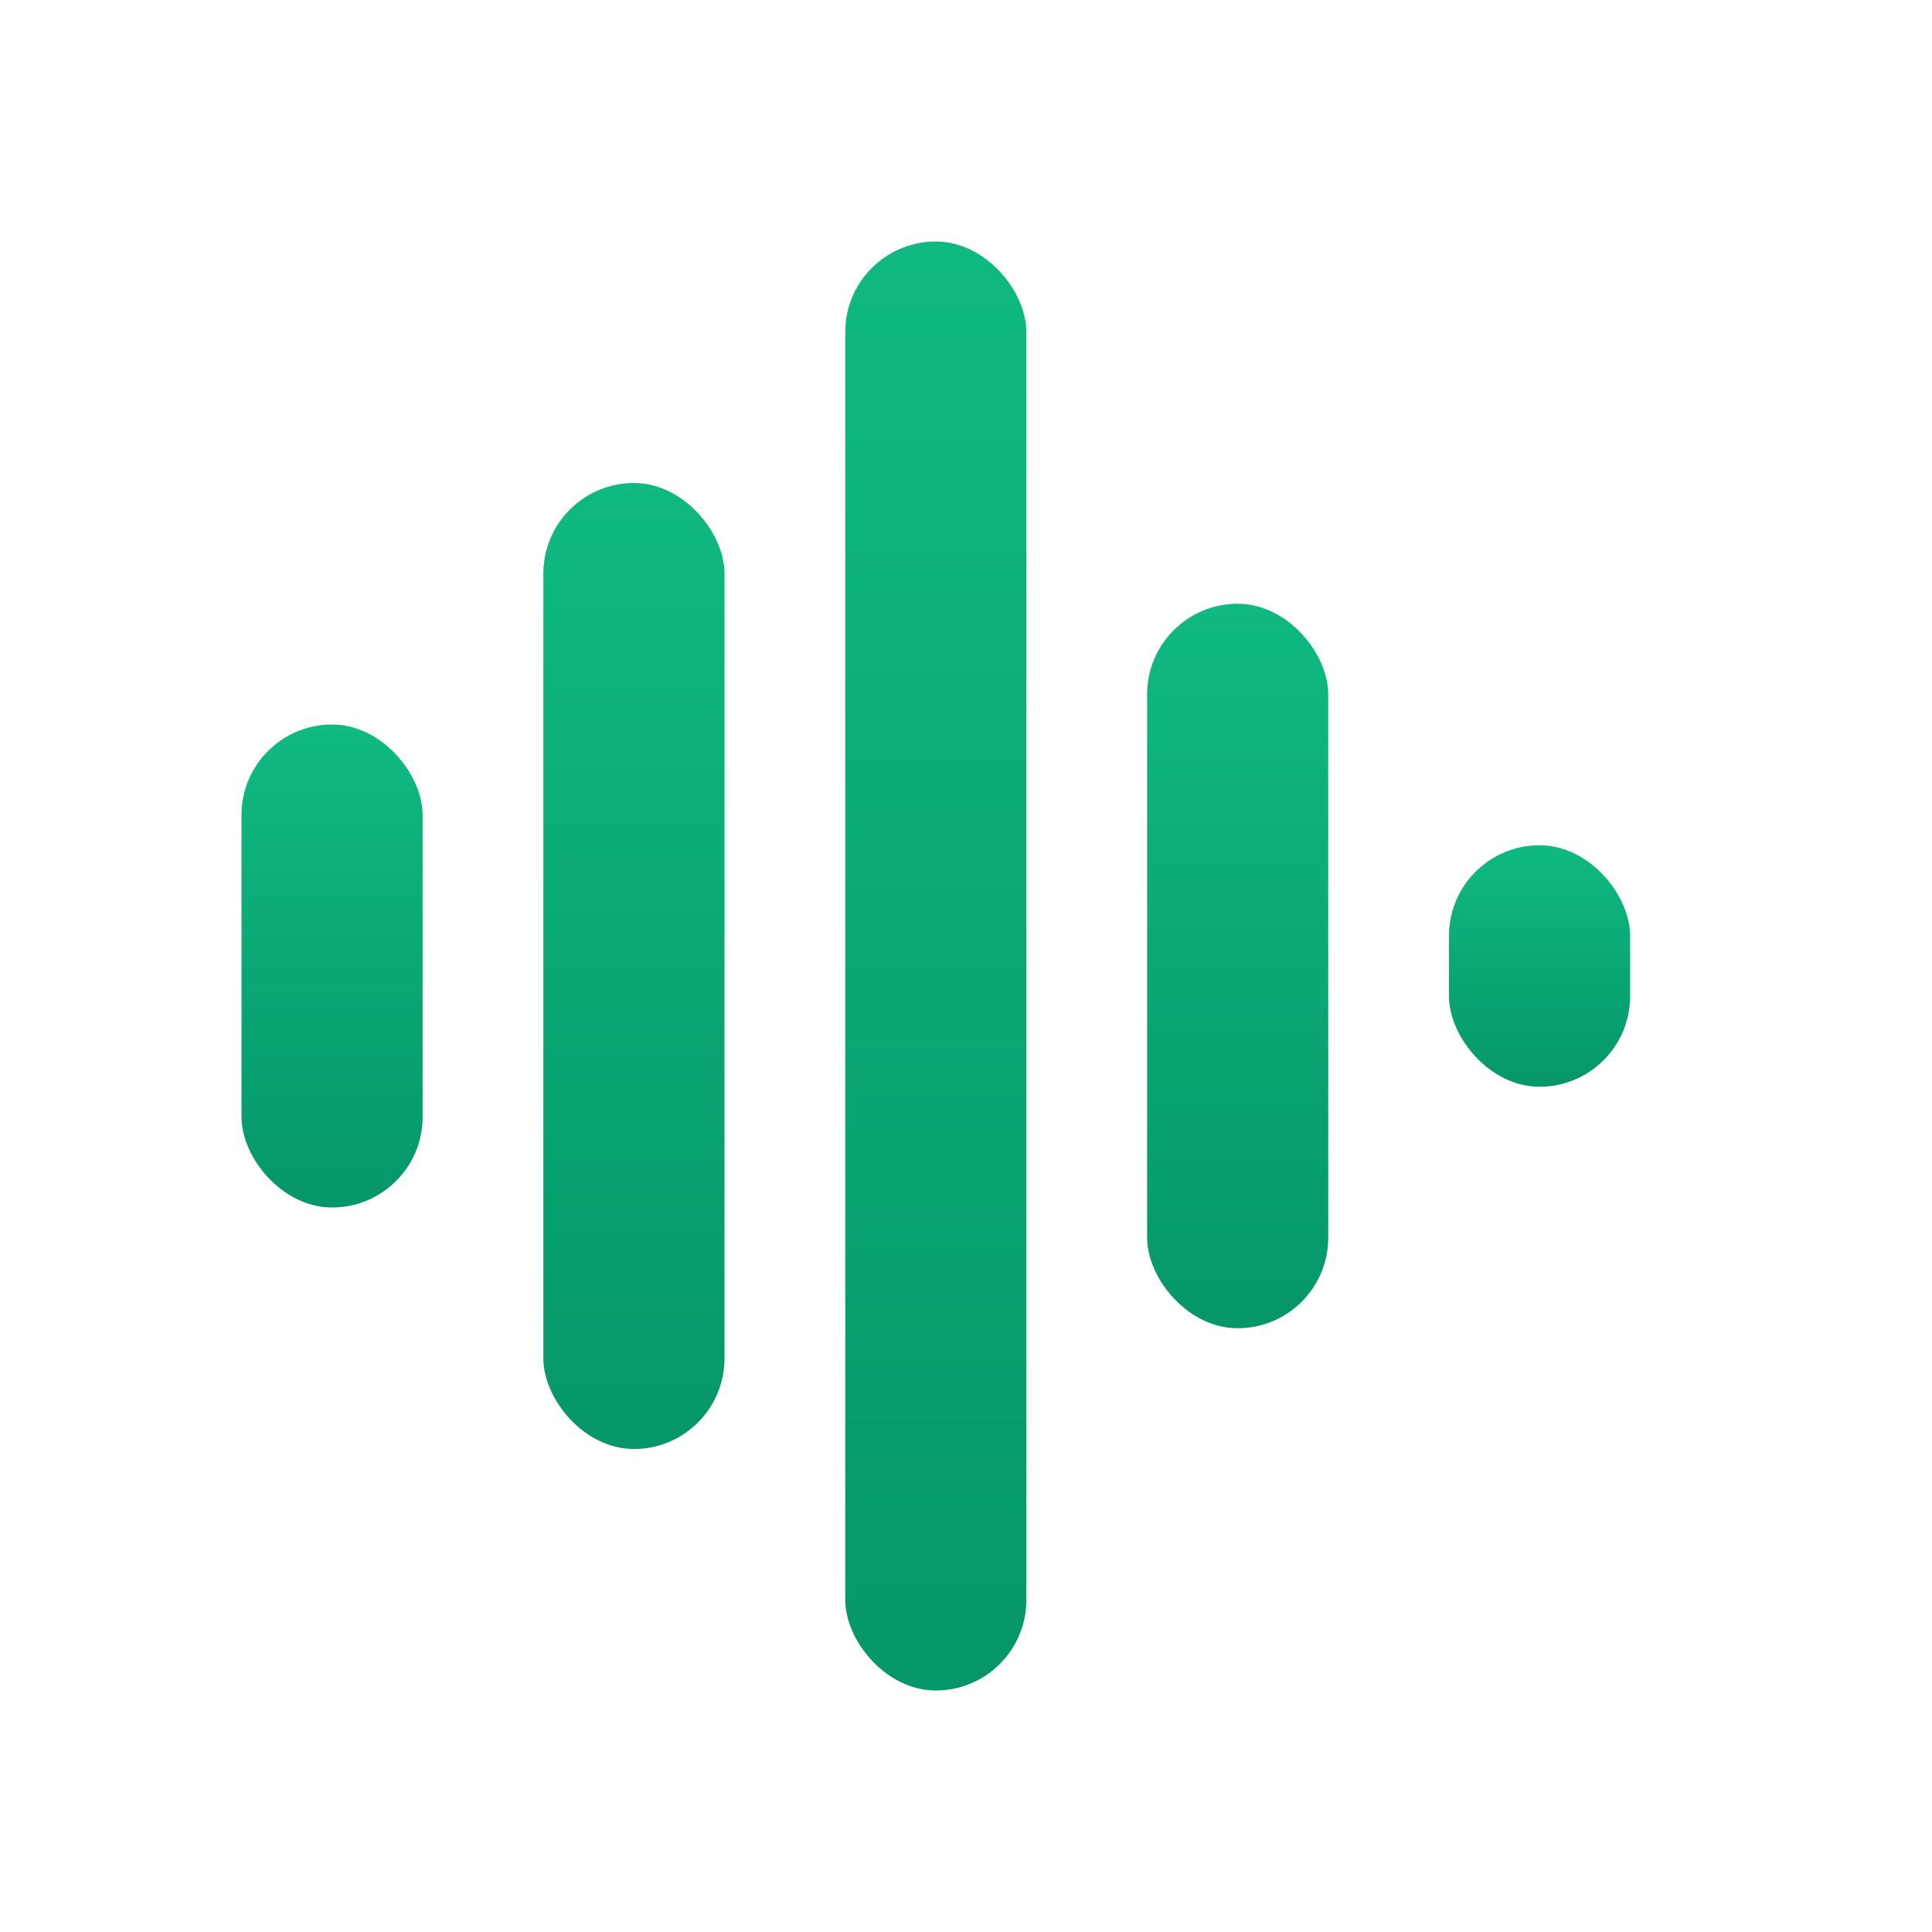 <svg width="32" height="32" viewBox="0 0 32 32" xmlns="http://www.w3.org/2000/svg">
    <defs>
        <linearGradient id="waveGradient" x1="0%" y1="0%" x2="0%" y2="100%">
            <stop offset="0%" style="stop-color:#10B981" />
            <stop offset="100%" style="stop-color:#059669" />
        </linearGradient>
    </defs>
    <!-- Audio waveform bars -->
    <rect x="4" y="12" width="3" height="8" rx="1.5" fill="url(#waveGradient)" />
    <rect x="9" y="8" width="3" height="16" rx="1.5" fill="url(#waveGradient)" />
    <rect x="14" y="4" width="3" height="24" rx="1.5" fill="url(#waveGradient)" />
    <rect x="19" y="10" width="3" height="12" rx="1.5" fill="url(#waveGradient)" />
    <rect x="24" y="14" width="3" height="4" rx="1.5" fill="url(#waveGradient)" />
</svg>
